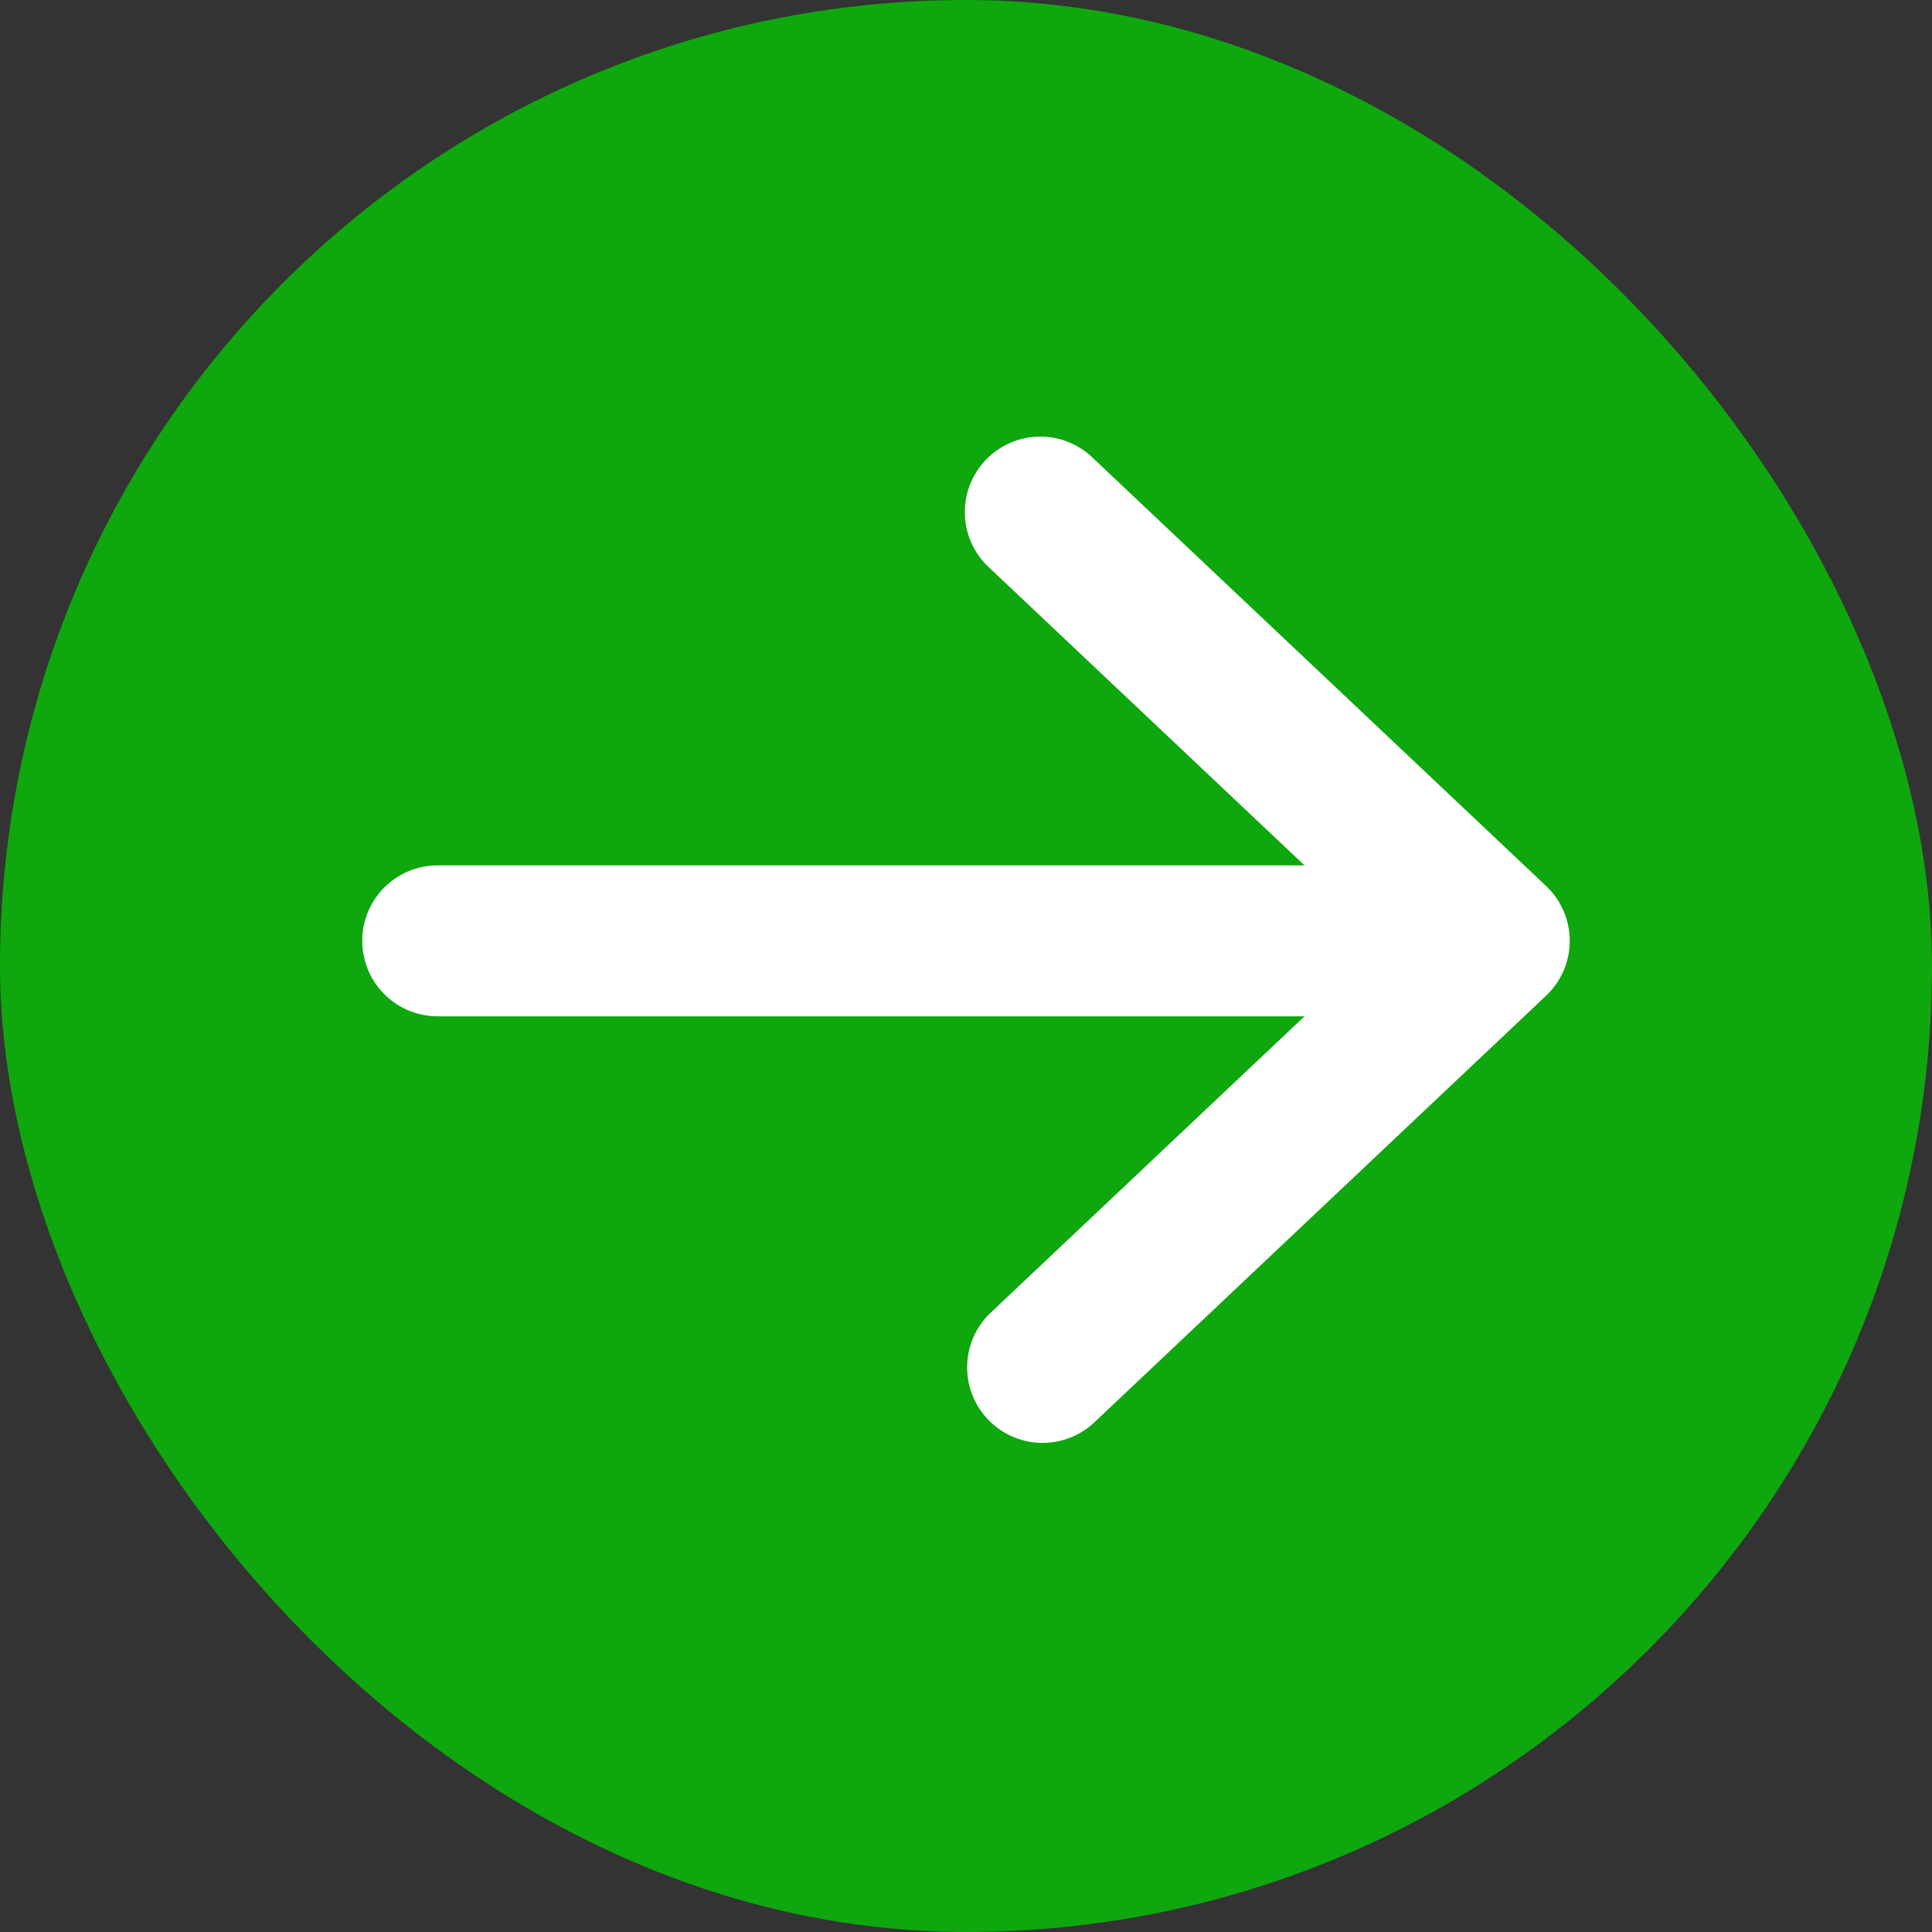 <svg width="64px" height="64px" viewBox="-1.6 -1.6 19.20 19.20" xmlns="http://www.w3.org/2000/svg" fill="none">

<rect x="-1.6" y="-1.6" width="19.20" height="19.20" fill="#333333" stroke="none"/>

<g id="SVGRepo_bgCarrier" stroke-width="0">

<rect x="-1.6" y="-1.6" width="19.20" height="19.20" rx="9.6" fill="#0ea70e" strokewidth="0"/>

</g>

<g id="SVGRepo_iconCarrier">

<path fill="#fff" d="M8.235 4.045a.75.75 0 111.03-1.09l4.5 4.25a.75.75 0 010 1.09l-4.5 4.25a.75.75 0 01-1.03-1.09L11.364 8.5H2.75a.75.75 0 010-1.5h8.614L8.235 4.045z"/>

</g>

</svg>